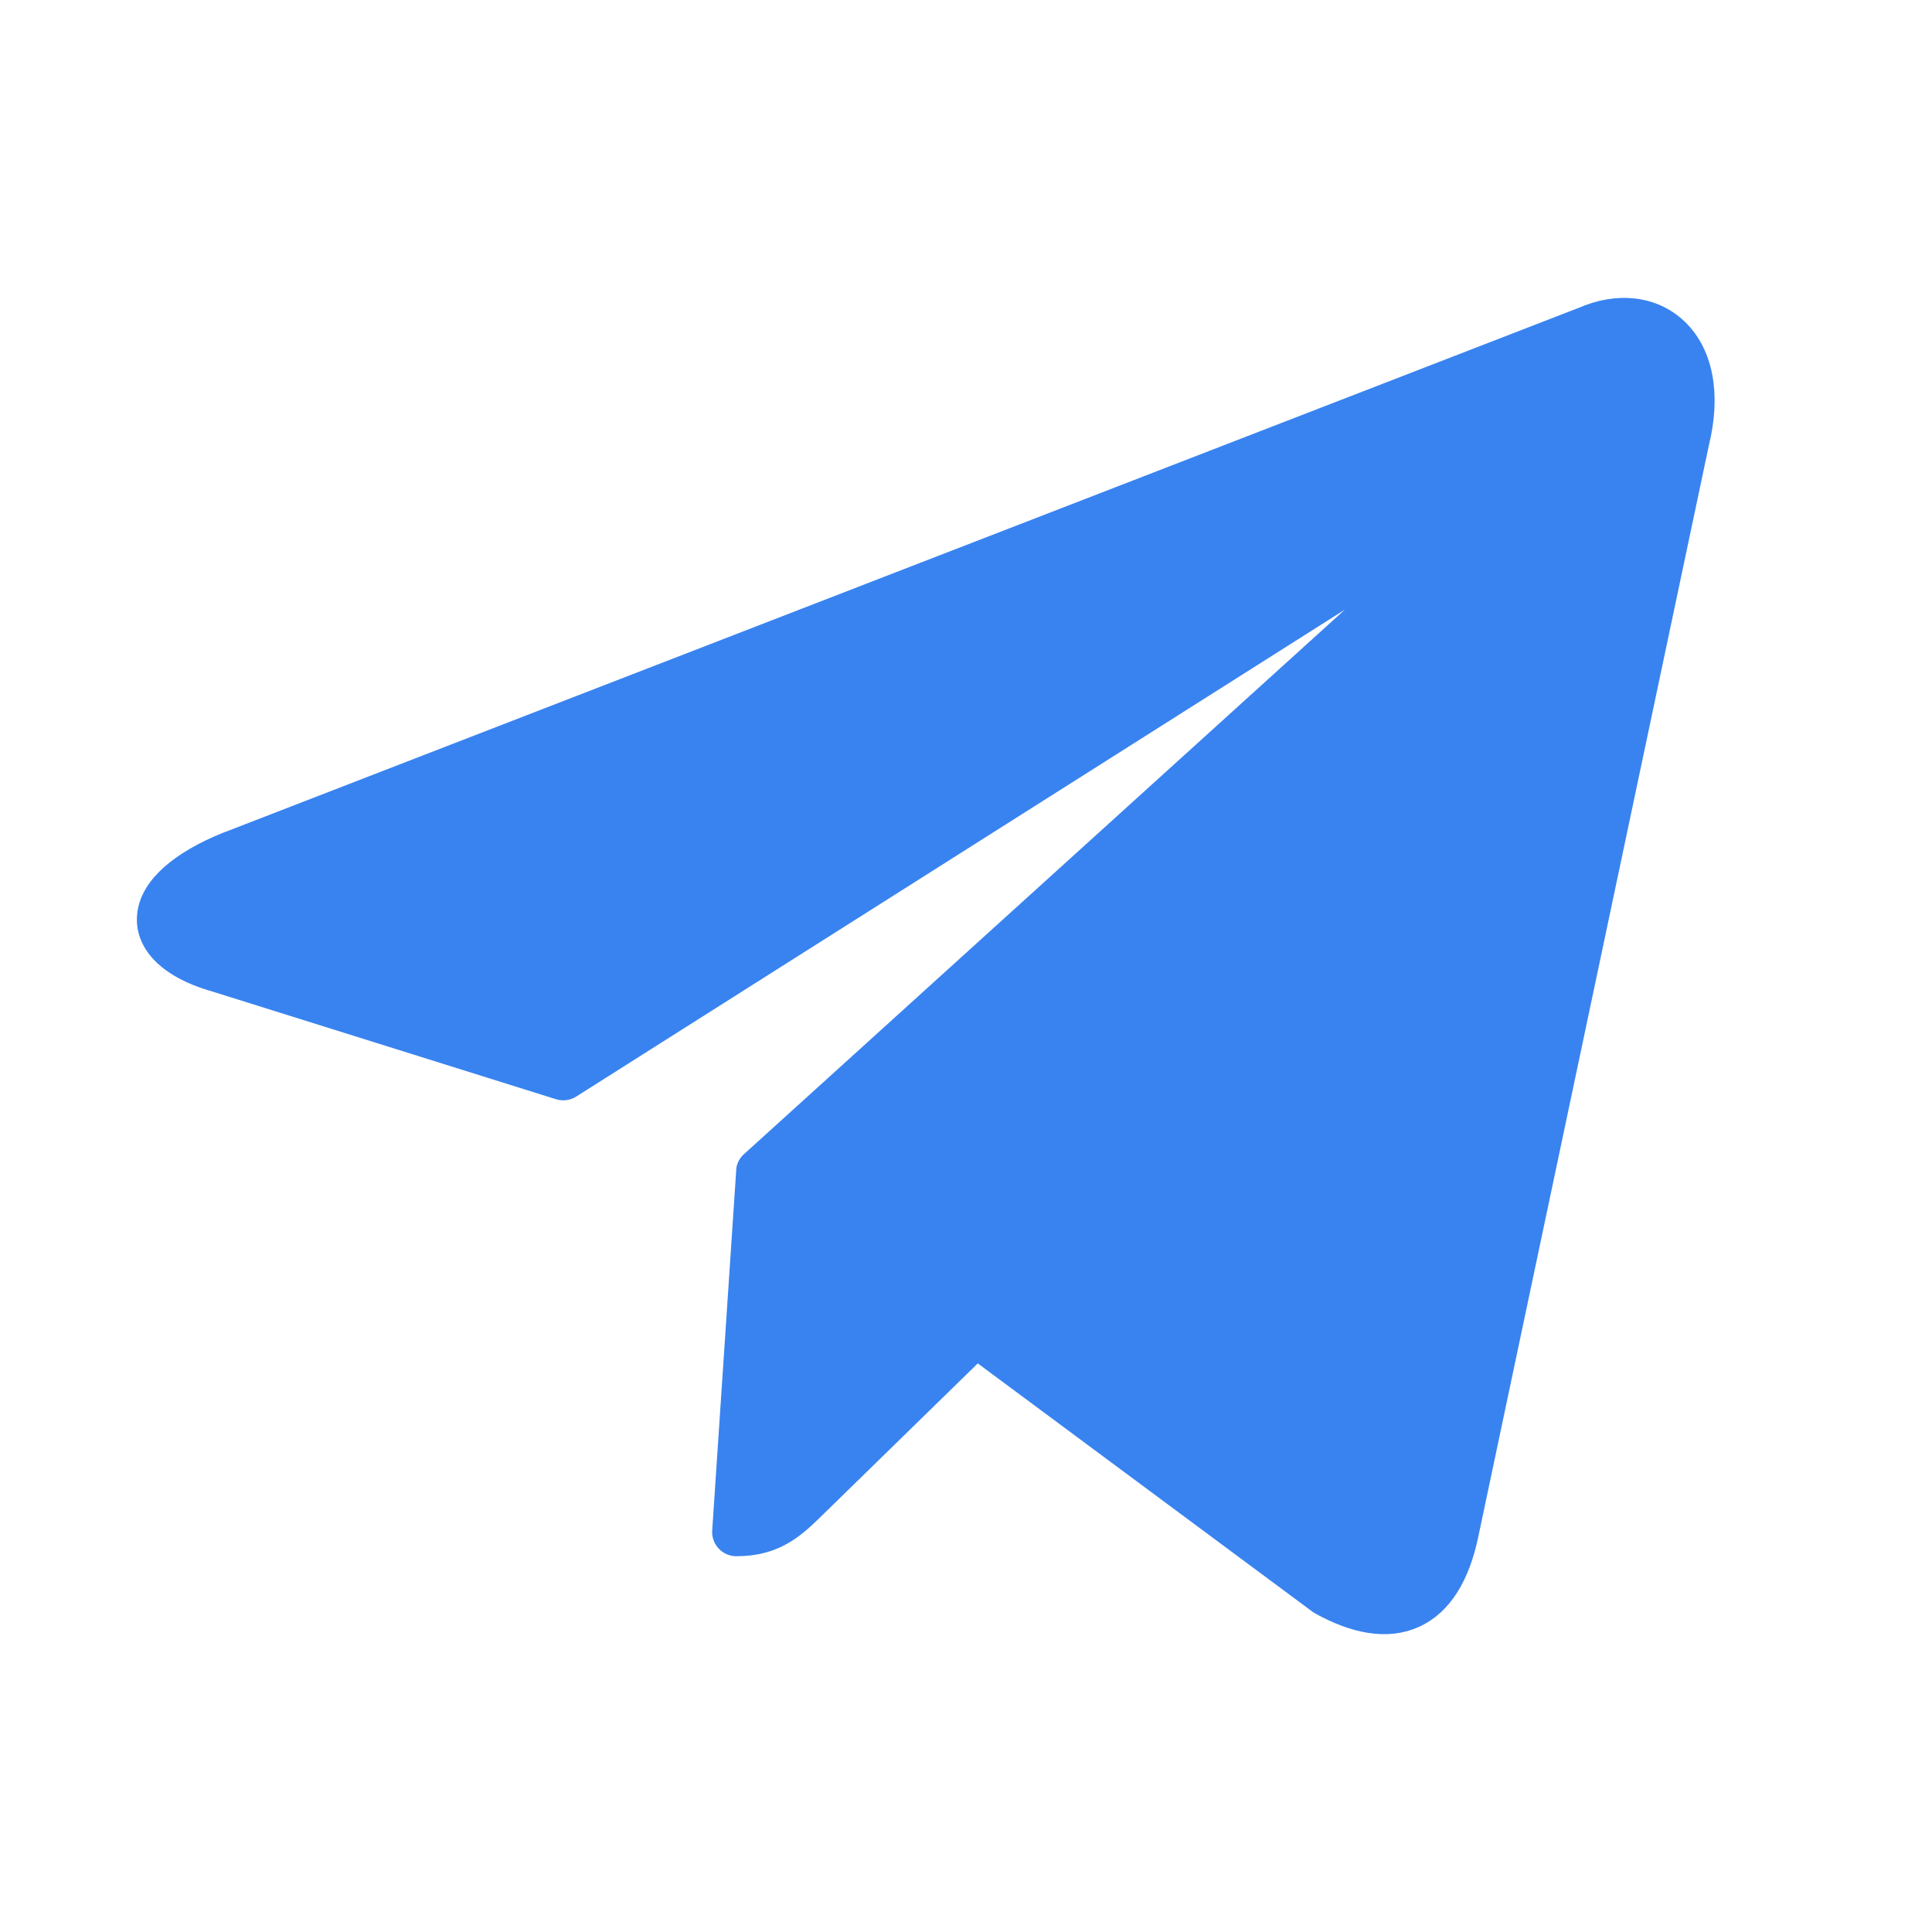 <?xml version="1.0" encoding="UTF-8"?> <svg xmlns="http://www.w3.org/2000/svg" width="24" height="24" viewBox="0 0 24 24" fill="none"><path d="M19.663 3.966C20.087 3.776 20.531 3.819 20.828 4.107C21.125 4.395 21.234 4.887 21.08 5.508L18.216 19.064C18.111 19.566 17.899 19.922 17.565 20.073C17.232 20.224 16.833 20.145 16.413 19.913C16.407 19.91 16.401 19.906 16.395 19.902L12.133 16.74L10.126 18.7L10.125 18.701C10.007 18.816 9.884 18.94 9.732 19.03C9.575 19.125 9.391 19.182 9.146 19.182C9.105 19.182 9.065 19.164 9.037 19.134C9.009 19.104 8.994 19.063 8.997 19.021L9.295 14.55C9.295 14.541 9.295 14.532 9.297 14.523C9.305 14.488 9.326 14.458 9.354 14.438L17.444 7.107L17.445 7.106C17.477 7.078 17.494 7.054 17.506 7.038C17.474 7.033 17.426 7.031 17.361 7.044C17.279 7.061 17.178 7.098 17.074 7.161L17.075 7.162L7.078 13.495C7.041 13.519 6.994 13.525 6.952 13.512L2.632 12.158V12.159C2.386 12.084 2.188 11.98 2.052 11.851C1.913 11.719 1.834 11.554 1.853 11.37C1.87 11.192 1.976 11.027 2.139 10.883C2.302 10.738 2.534 10.602 2.831 10.482H2.833L19.663 3.965V3.966Z" fill="#3983F0" stroke="#3983F0" stroke-width="0.3" stroke-linejoin="round"></path></svg> 